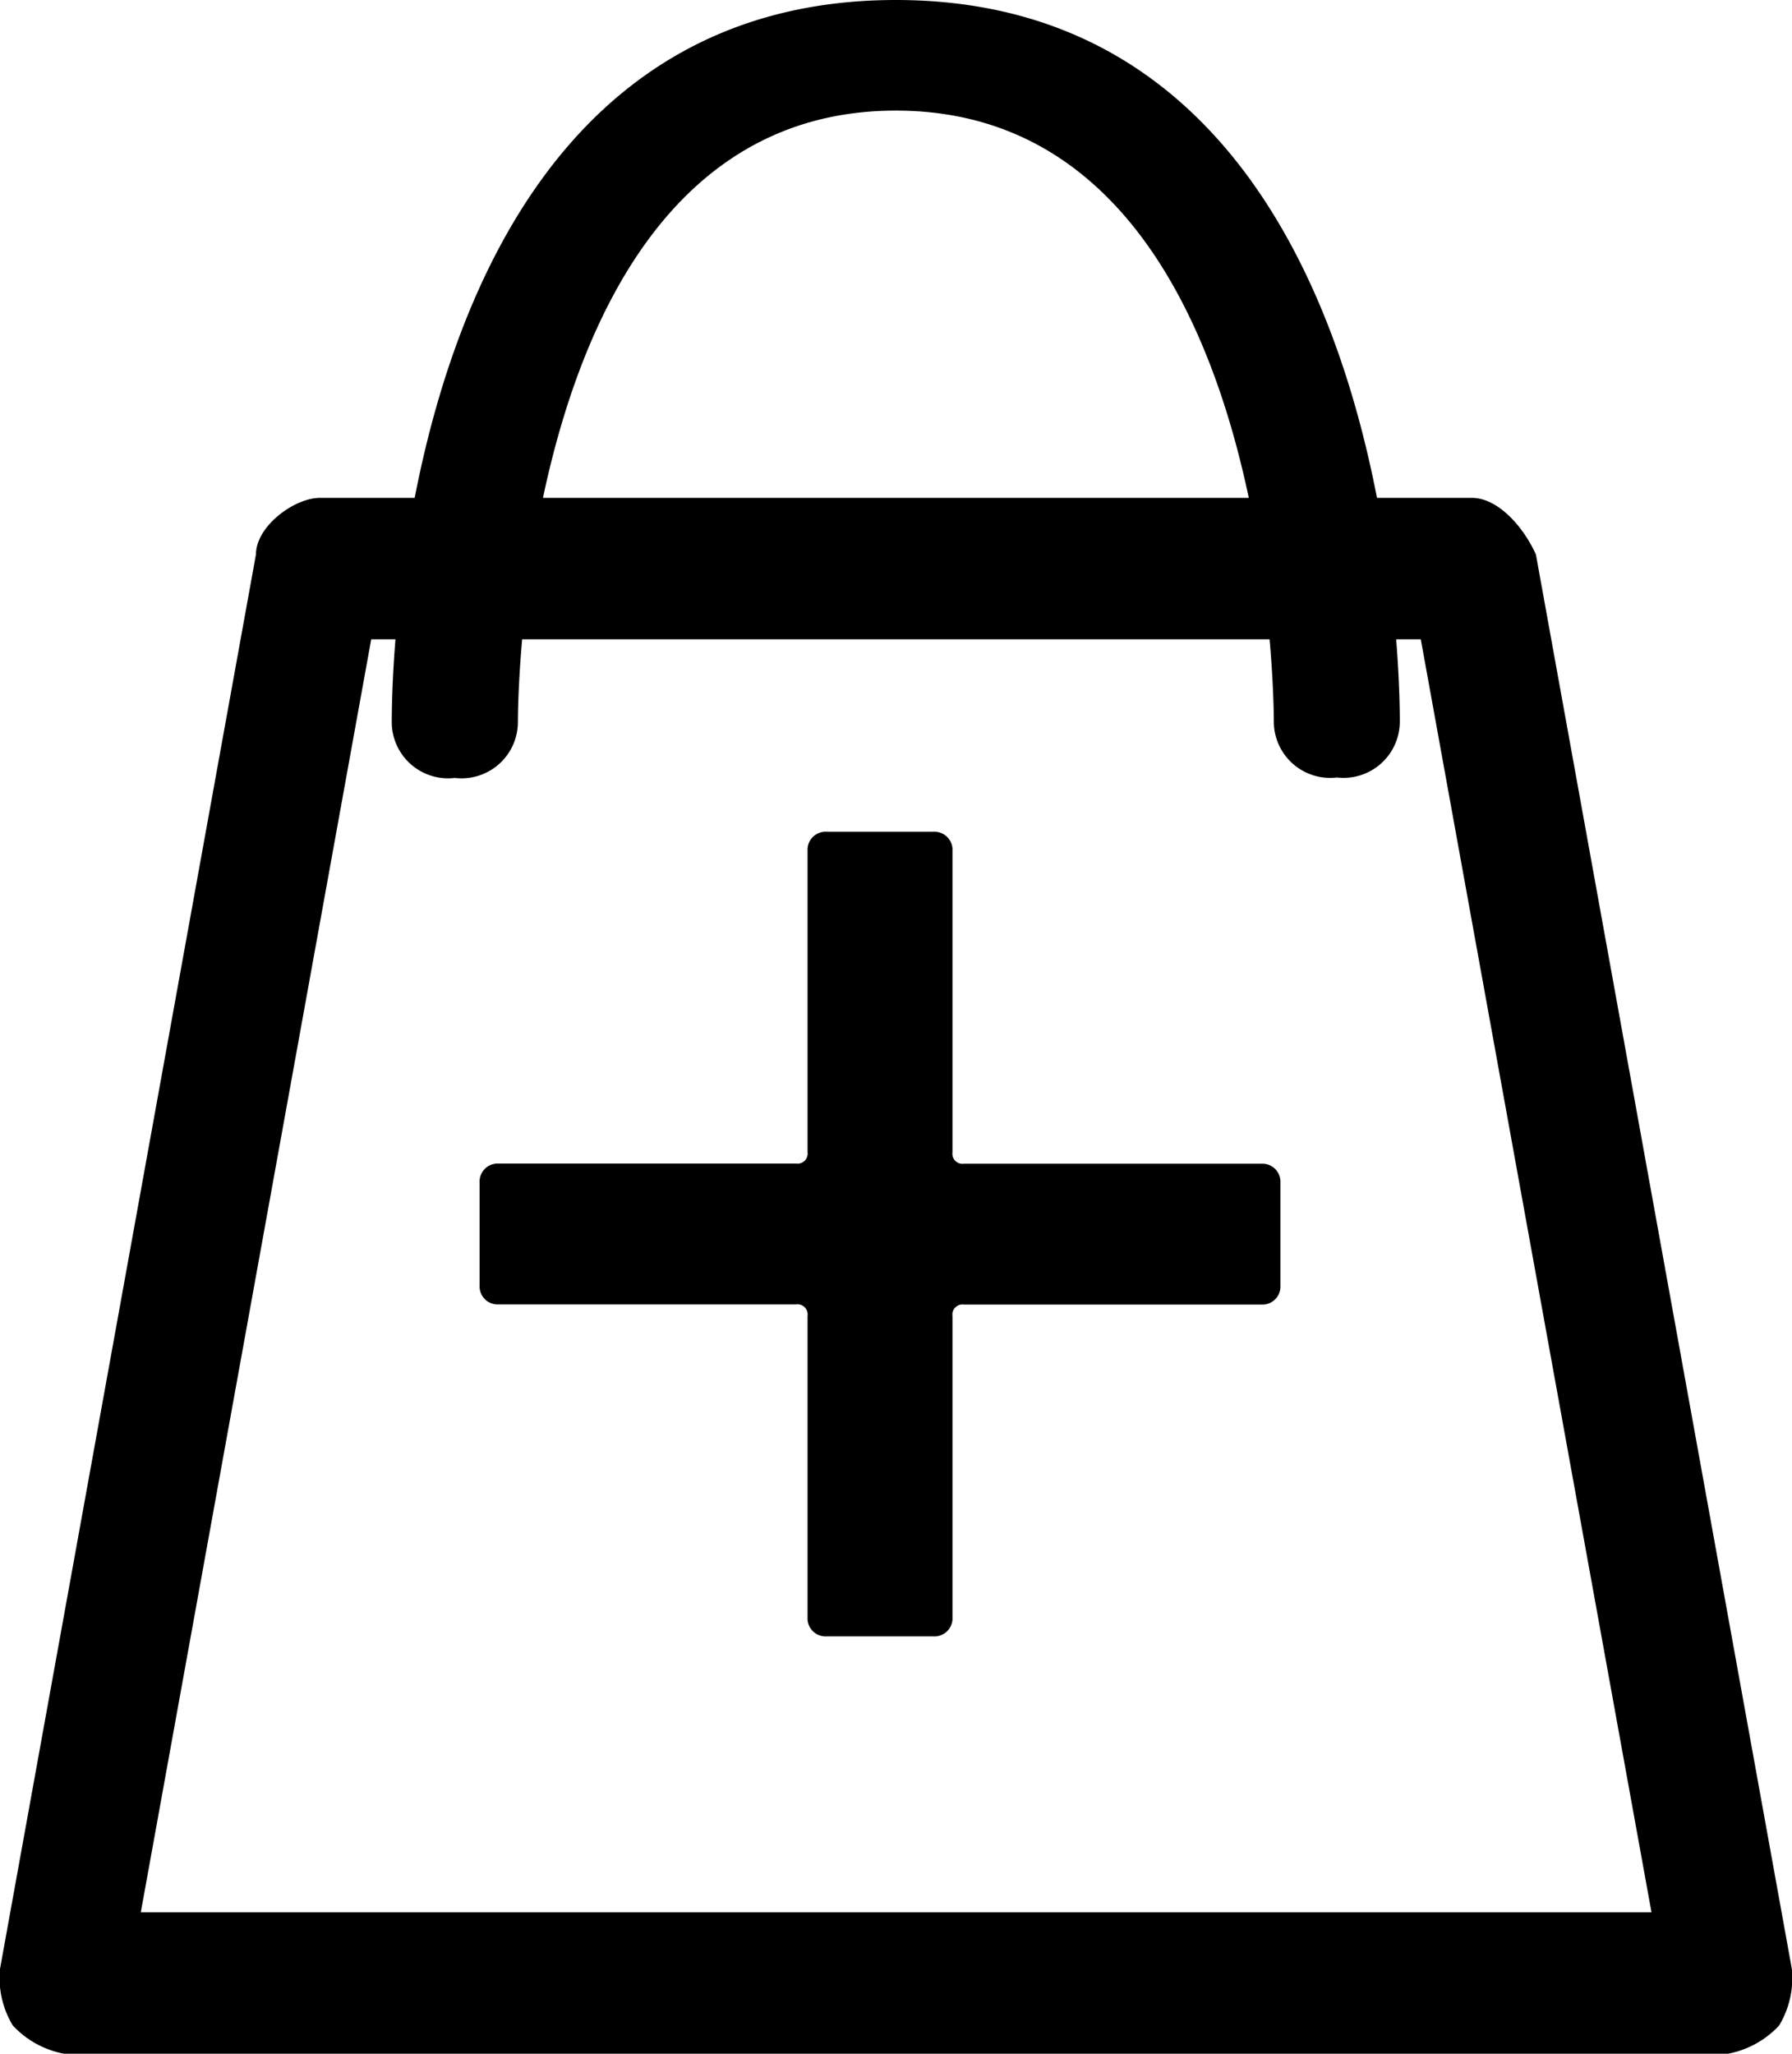 <svg xmlns="http://www.w3.org/2000/svg" width="12.218" height="14" viewBox="0 0 12.218 14">
  <g id="icon-bag" transform="translate(-1.167 -0.5)">
    <path id="Path_2064" data-name="Path 2064" d="M12.282,15.106H.936a.639.639,0,0,1-.349-.193A.627.627,0,0,1,.5,14.528L2.245,4.886c0-.193.262-.386.436-.386h7.855c.175,0,.349.193.436.386l1.745,9.642a.627.627,0,0,1-.087.386A.639.639,0,0,1,12.282,15.106ZM1.46,14.142h10.3L10.187,5.464H3.031L1.46,14.142Z" transform="translate(0.667 -0.606)"/>
    <path id="Path_2065" data-name="Path 2065" d="M9.943,5.8a.384.384,0,0,1-.43-.379c0-.076,0-4.167-2.577-4.167S4.359,5.348,4.359,5.424a.384.384,0,0,1-.43.379.384.384,0,0,1-.43-.379C3.5,5.2,3.5.5,6.936.5s3.436,4.7,3.436,4.924A.384.384,0,0,1,9.943,5.8Z" transform="translate(0.339)"/>
    <path id="Path_2118" data-name="Path 2118" d="M-.494-.975a.123.123,0,0,0,.13.13H.364a.123.123,0,0,0,.13-.13V-3.029a.069.069,0,0,1,.078-.078H2.6a.123.123,0,0,0,.13-.13v-.7a.123.123,0,0,0-.13-.13H.572a.069.069,0,0,1-.078-.078V-6.2a.123.123,0,0,0-.13-.13H-.364a.123.123,0,0,0-.13.13v2.054a.069.069,0,0,1-.078.078H-2.6a.123.123,0,0,0-.13.13v.7a.123.123,0,0,0,.13.13H-.572a.069.069,0,0,1,.078.078Z" transform="translate(7.167 12.5)"/>
  </g>
</svg>
